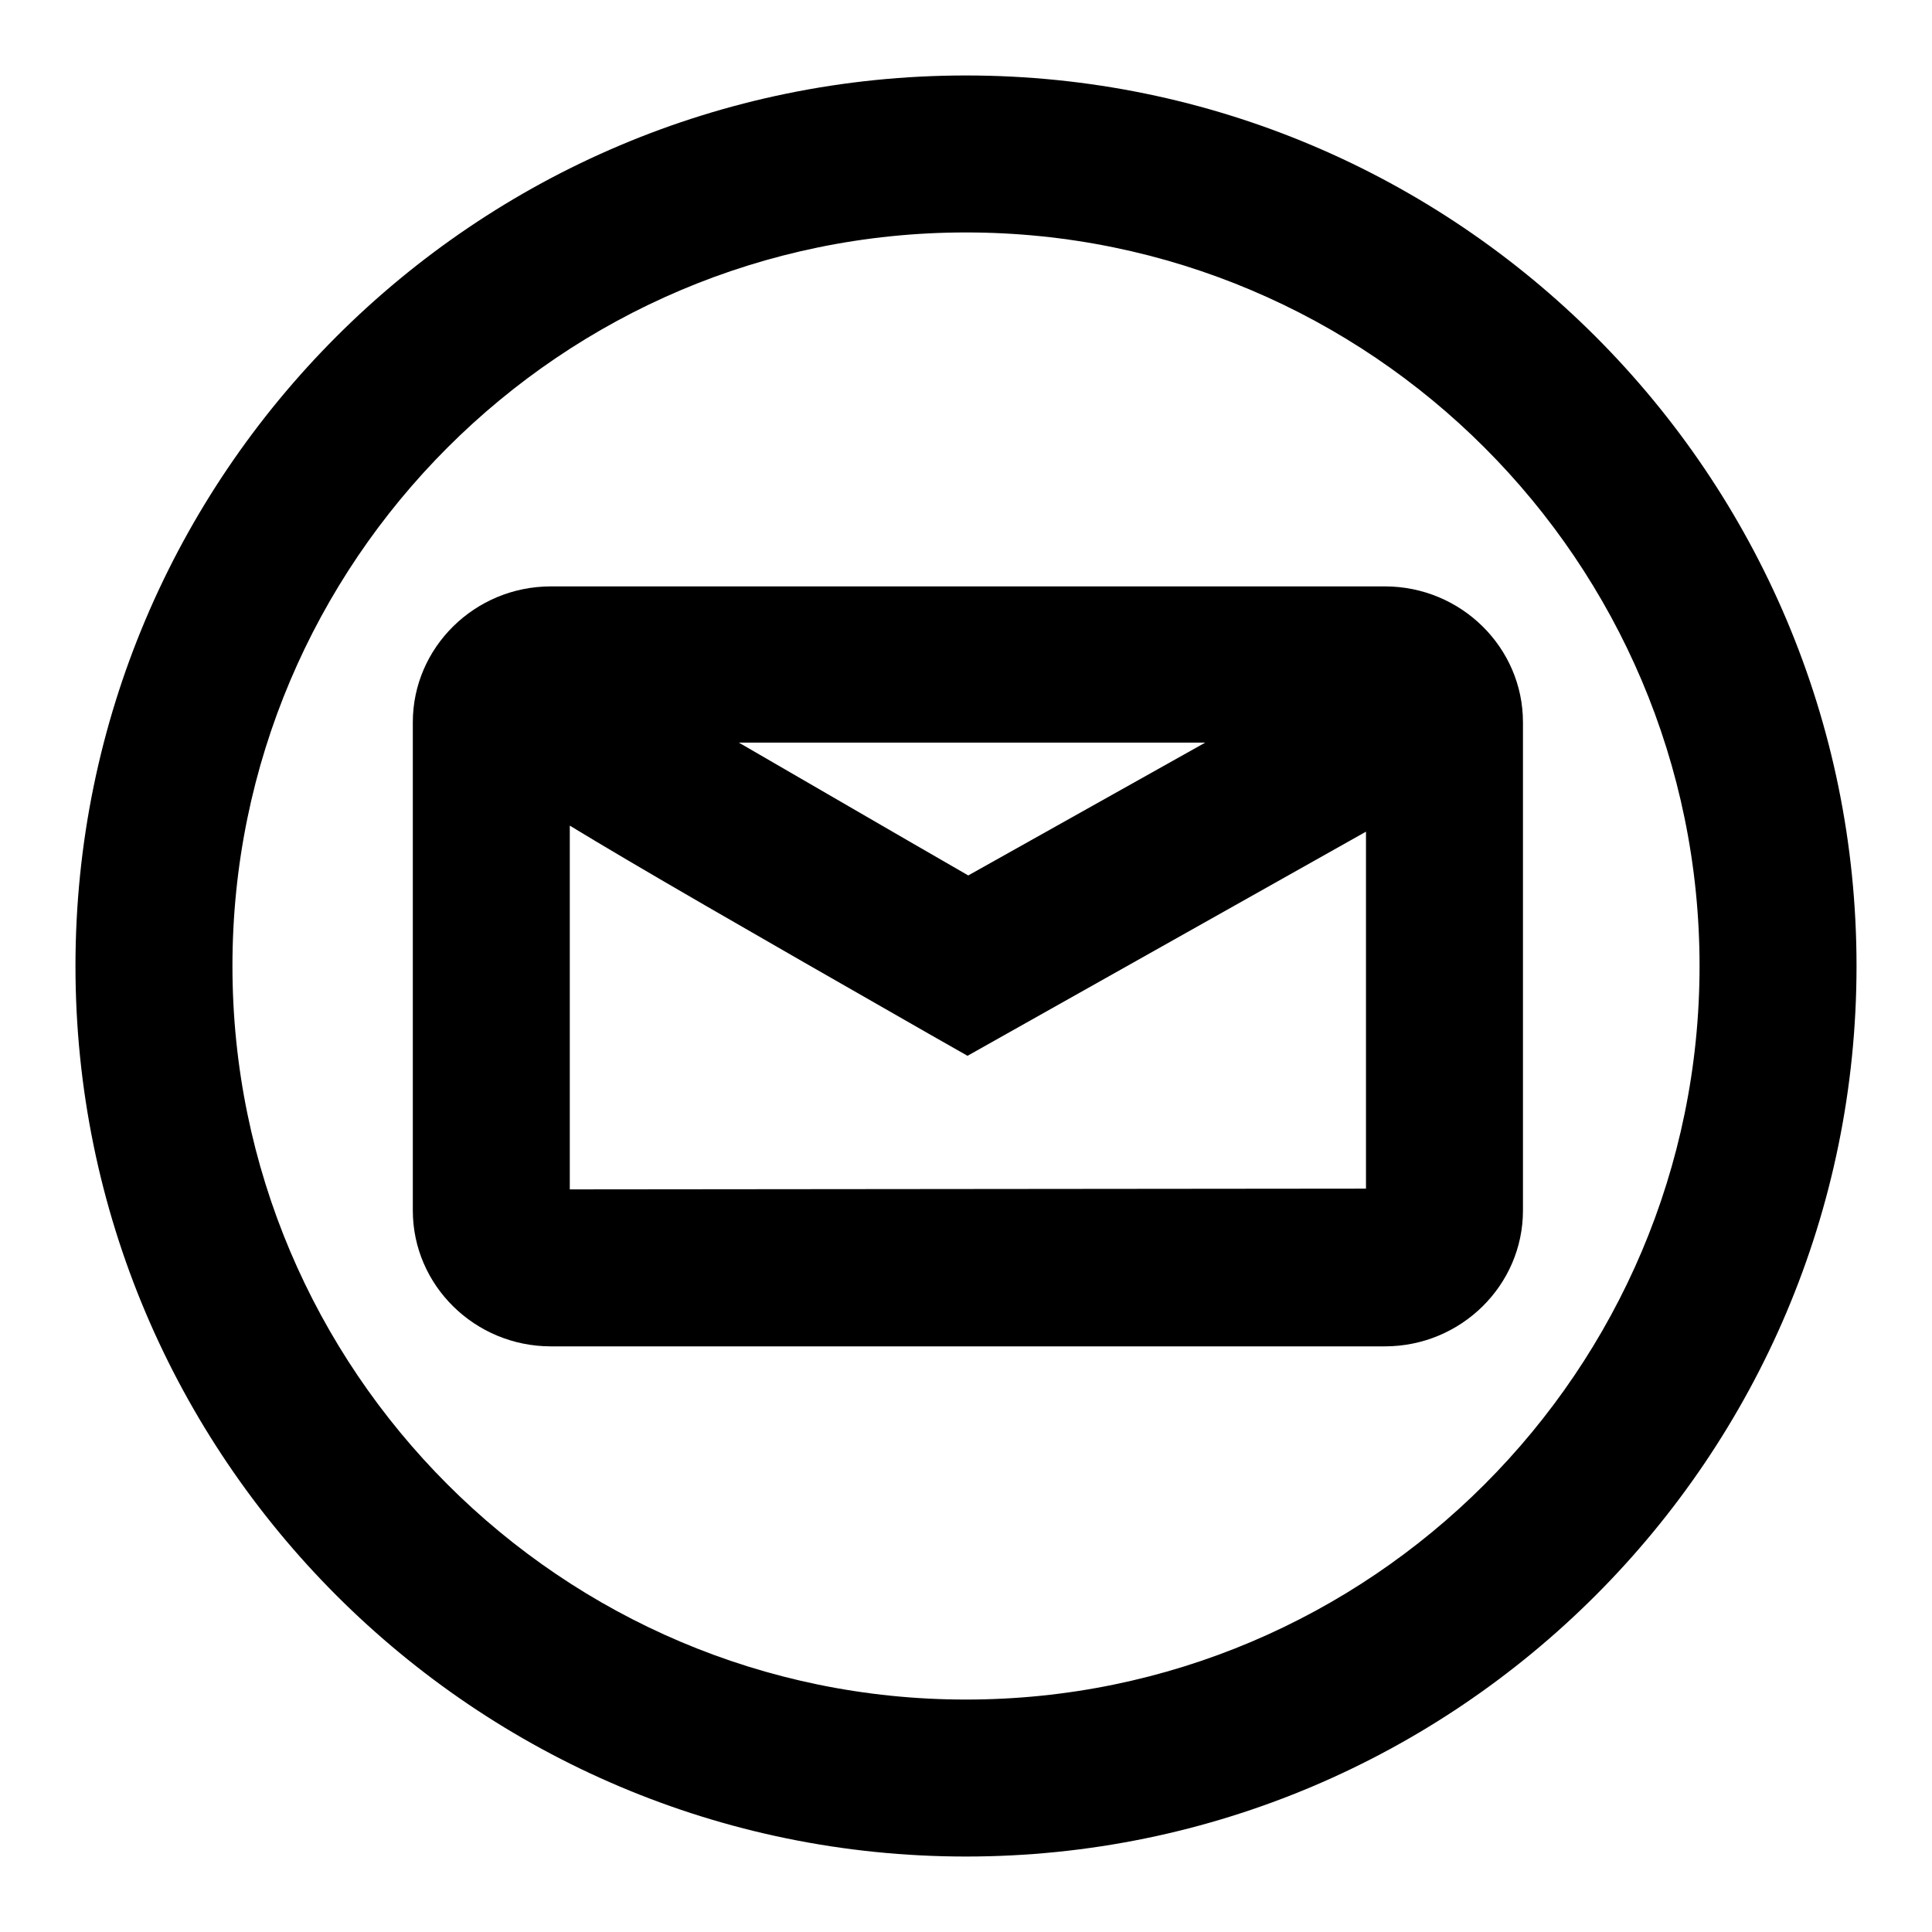 <?xml version="1.0" encoding="utf-8"?>
<!-- Svg Vector Icons : http://www.onlinewebfonts.com/icon -->
<!DOCTYPE svg PUBLIC "-//W3C//DTD SVG 1.1//EN" "http://www.w3.org/Graphics/SVG/1.1/DTD/svg11.dtd">
<svg version="1.1" xmlns="http://www.w3.org/2000/svg" xmlns:xlink="http://www.w3.org/1999/xlink" x="0px" y="0px" viewBox="0 0 256 256" enable-background="new 0 0 256 256" xml:space="preserve">
<g><g><path fill="#000000" d="M128,10C62.9,10,10,62.9,10,128c0,65.1,52.9,118,118,118c65.1,0,118-52.9,118-118C246,62.9,193.1,10,128,10z M128,225.2c-53.6,0-97.2-43.6-97.2-97.2c0-53.6,43.6-97.2,97.2-97.2c53.6,0,97.2,43.6,97.2,97.2C225.2,181.6,181.6,225.2,128,225.2z"/><path fill="#000000" d="M183.5,77.7H73c-10.1,0-18.3,8.1-18.3,18v64.7c0,9.9,8.2,18,18.3,18h110.5c10.1,0,18.3-8.1,18.3-18V95.7C201.8,85.8,193.6,77.7,183.5,77.7z M159.7,98.4l-31.4,17.6c-10.6-6.1-21.4-12.4-30.4-17.6H159.7z M75.5,157.6v-48.2c8.7,5.3,23.1,13.6,47.6,27.6l5.1,2.9l52.8-29.7v47.3L75.5,157.6L75.5,157.6z"/></g></g>
</svg>